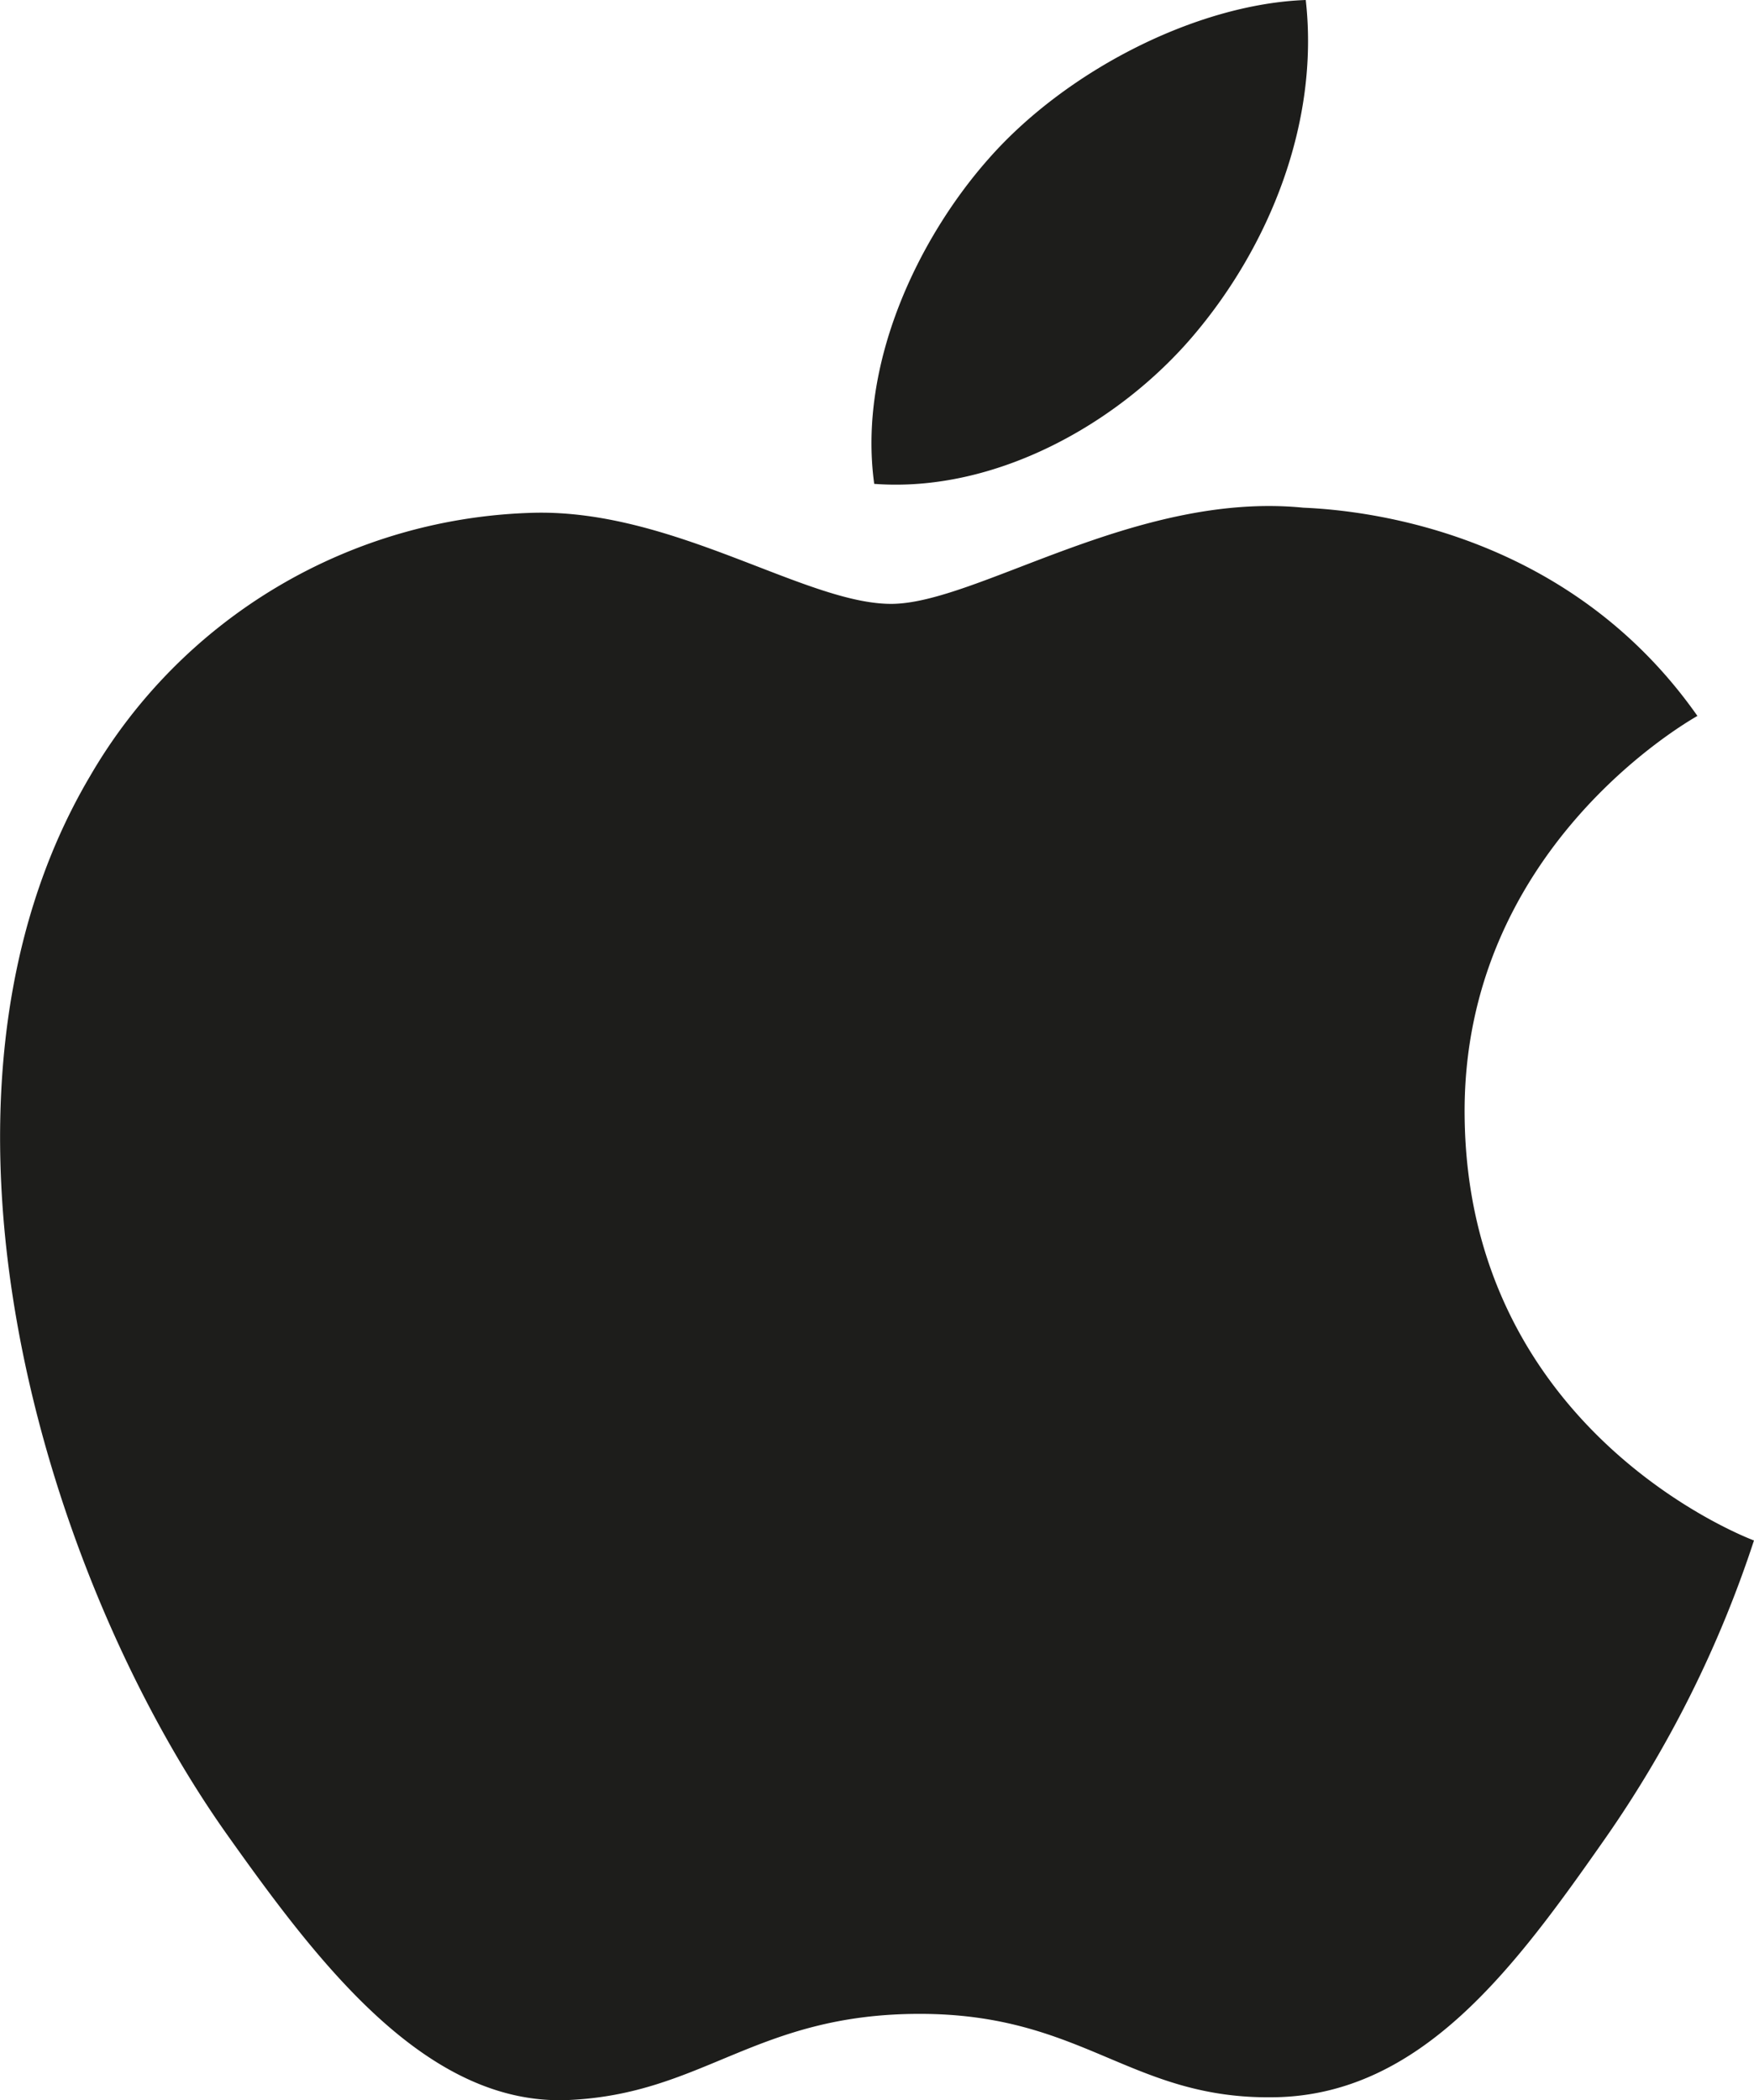 <svg id="Laag_1" data-name="Laag 1" xmlns="http://www.w3.org/2000/svg" viewBox="0 0 167.05 200"><defs><style>.cls-1{fill:#1d1d1b;}</style></defs><path class="cls-1" d="M113.68,31.93c7.18-8.46,12-20.22,10.68-31.93C114,.37,101.54,6.7,94.13,15.15c-6.62,7.49-12.45,19.47-10.87,30.93,11.5.87,23.27-5.71,30.42-14.15M167.05,146.7a108.64,108.64,0,0,1-14.21,28.44c-8.54,12.2-17.43,24.34-31.4,24.59-13.74.26-18.16-7.94-33.85-7.94S67,199.48,54,200c-13.5.49-23.78-13.18-32.4-25.32C4,149.83-9.5,104.49,8.58,73.91A50.36,50.36,0,0,1,51,48.83c13.27-.24,25.76,8.68,33.87,8.68s23.28-10.74,39.26-9.16c6.69.28,25.46,2.63,37.53,19.83-1,.59-22.41,12.76-22.17,38.06.27,30.27,27.23,40.34,27.54,40.46"/></svg>